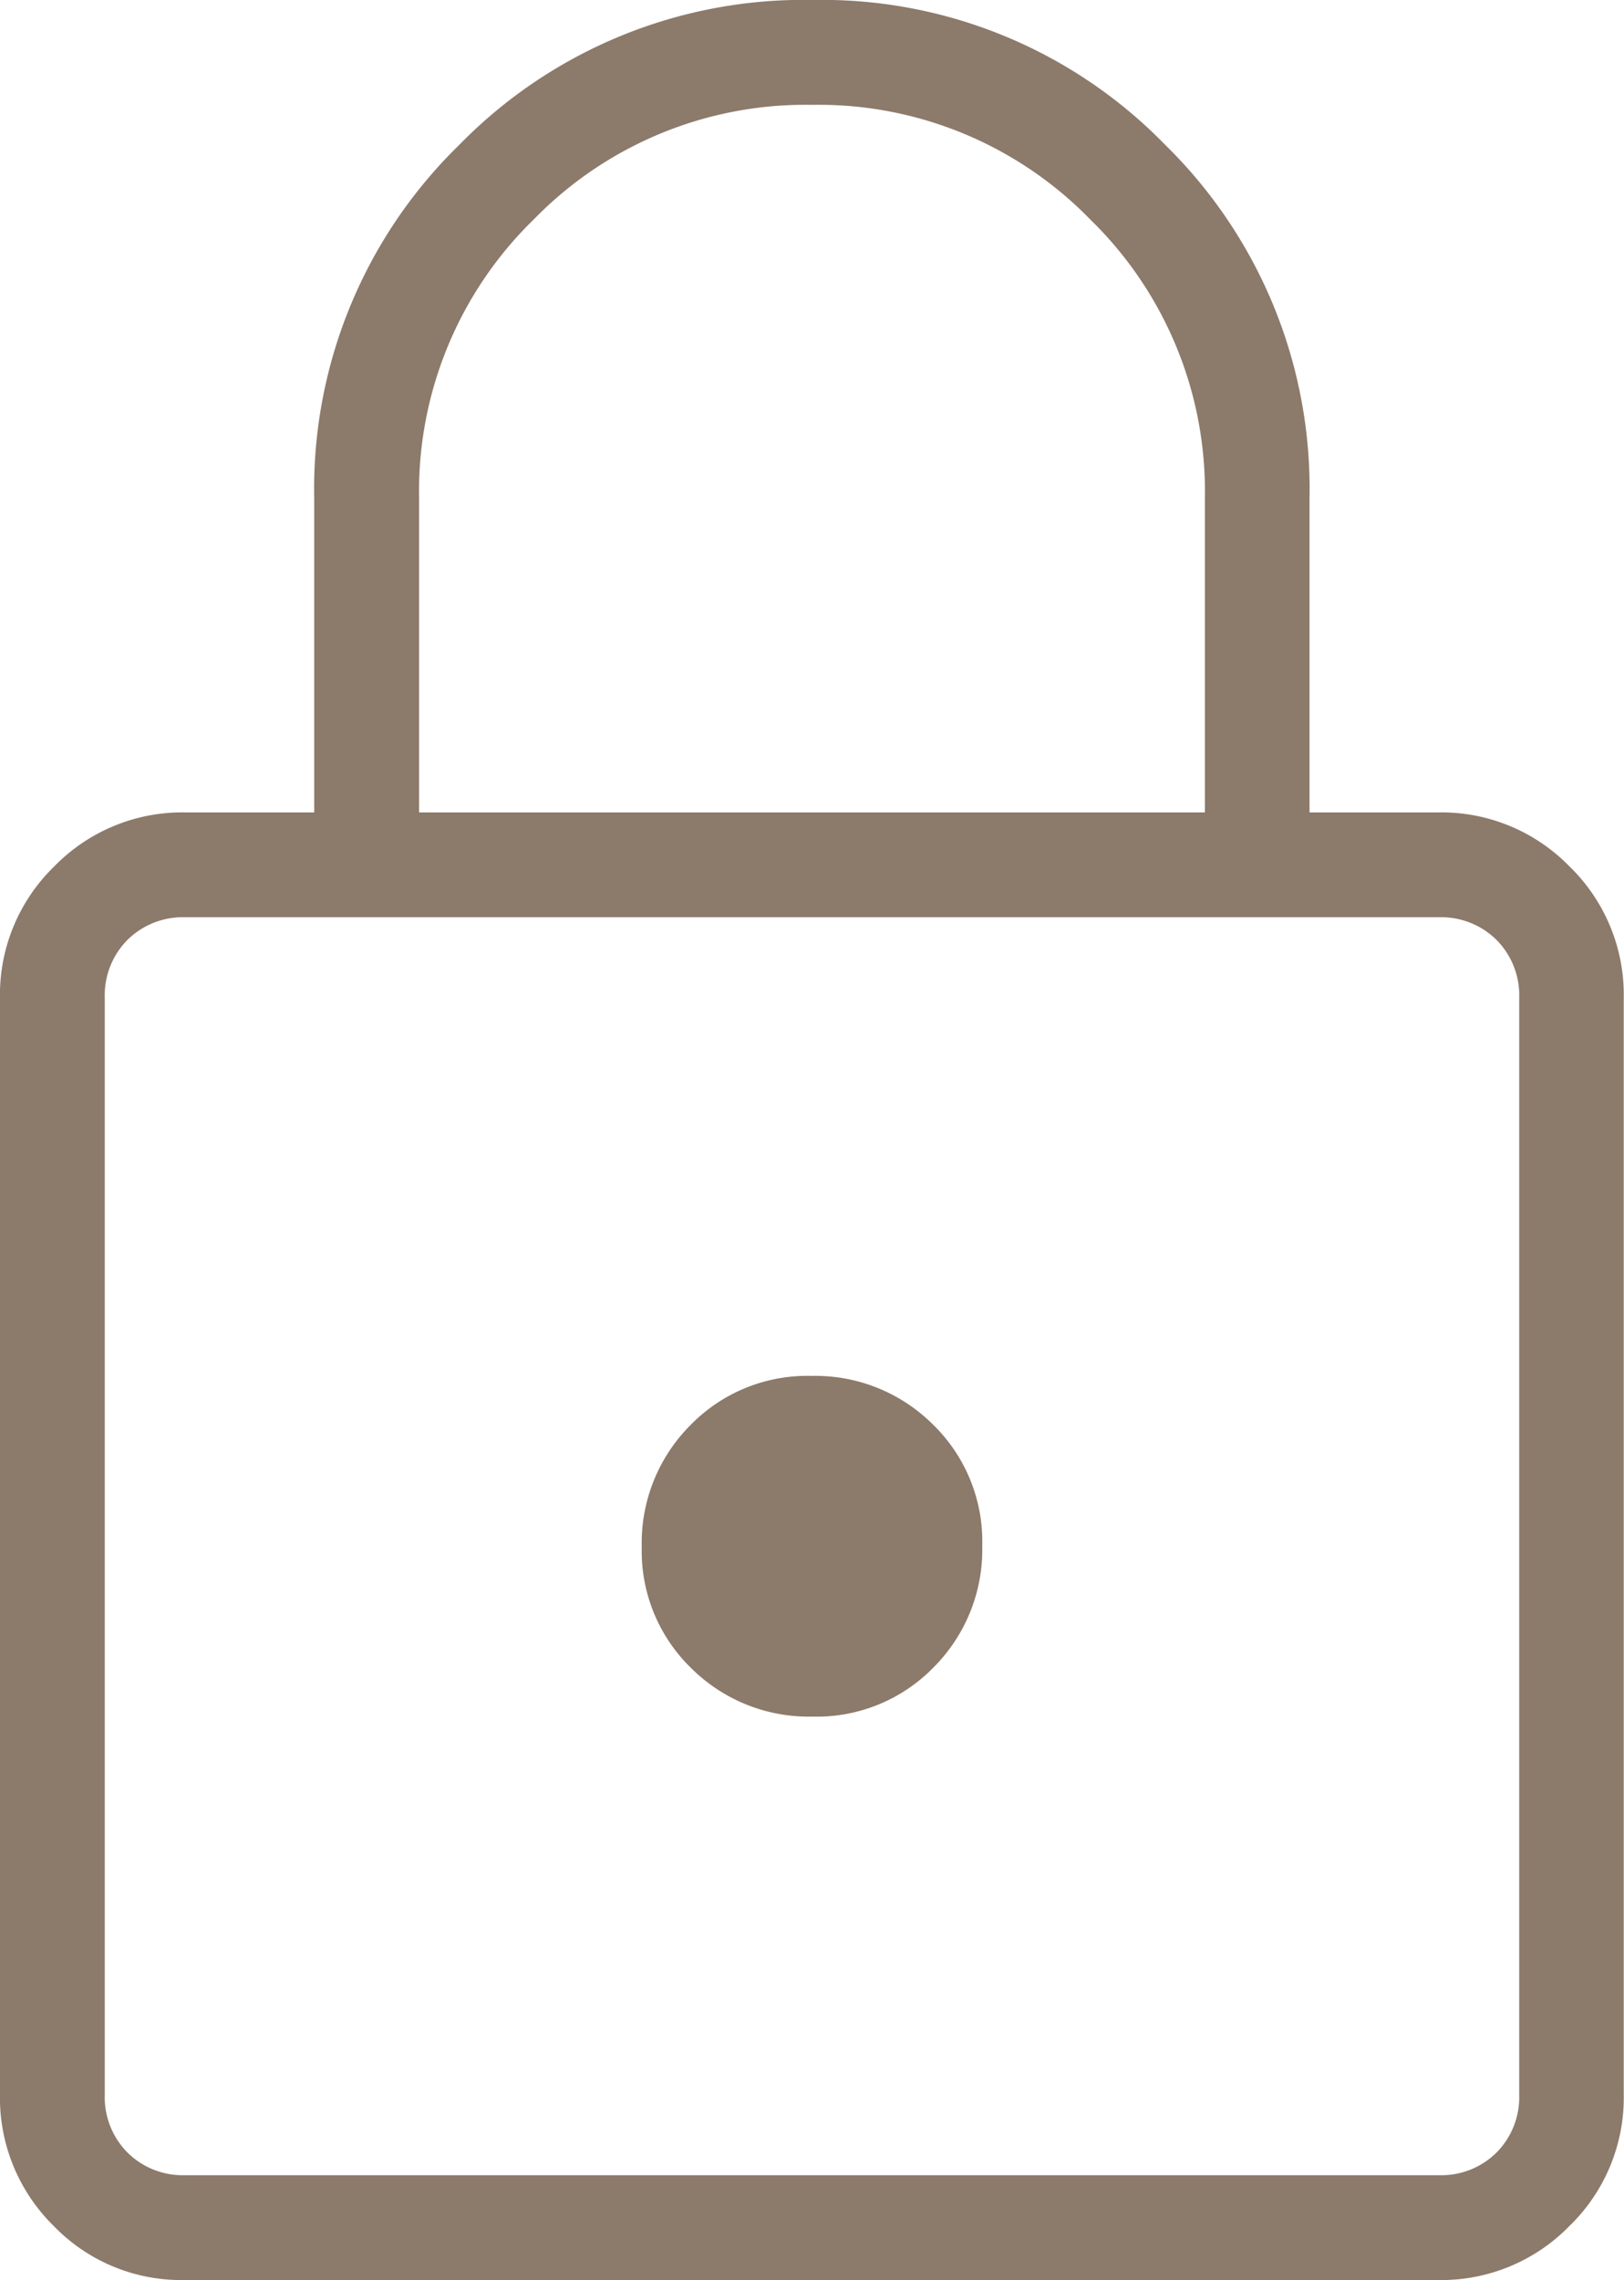 <?xml version="1.0" encoding="UTF-8"?>
<svg xmlns="http://www.w3.org/2000/svg" width="51.667" height="72.5" viewBox="0 0 51.667 72.5">
  <path id="insurance-icon" d="M30.034-14.167a5.636,5.636,0,0,1-4.161-1.722,5.711,5.711,0,0,1-1.707-4.175V-54.937a5.685,5.685,0,0,1,1.722-4.175,5.685,5.685,0,0,1,4.175-1.722h4.1v-10a15.264,15.264,0,0,1,4.615-11.226,15.31,15.31,0,0,1,11.241-4.608,15.234,15.234,0,0,1,11.219,4.608,15.3,15.3,0,0,1,4.591,11.226v10h4.1a5.685,5.685,0,0,1,4.175,1.722,5.685,5.685,0,0,1,1.722,4.175v34.873a5.682,5.682,0,0,1-1.724,4.175,5.692,5.692,0,0,1-4.178,1.722Zm.029-3.333H69.937a2.5,2.5,0,0,0,1.842-.721,2.5,2.5,0,0,0,.721-1.842V-54.937a2.5,2.5,0,0,0-.721-1.842,2.5,2.5,0,0,0-1.842-.721H30.063a2.5,2.5,0,0,0-1.842.721,2.5,2.5,0,0,0-.721,1.842v34.873a2.5,2.5,0,0,0,.721,1.842A2.5,2.5,0,0,0,30.063-17.5ZM50.023-32.083a5.185,5.185,0,0,0,3.848-1.568,5.3,5.3,0,0,0,1.546-3.871,5.185,5.185,0,0,0-1.568-3.848,5.3,5.3,0,0,0-3.871-1.546,5.185,5.185,0,0,0-3.848,1.568,5.3,5.3,0,0,0-1.546,3.871,5.185,5.185,0,0,0,1.568,3.848A5.3,5.3,0,0,0,50.023-32.083ZM37.5-60.833h25v-10a12.055,12.055,0,0,0-3.646-8.854A12.055,12.055,0,0,0,50-83.333a12.055,12.055,0,0,0-8.854,3.646A12.055,12.055,0,0,0,37.5-70.833ZM27.5-17.5v0Z" transform="translate(-24.167 86.667)" fill="#8c7a6b"></path>
</svg>

